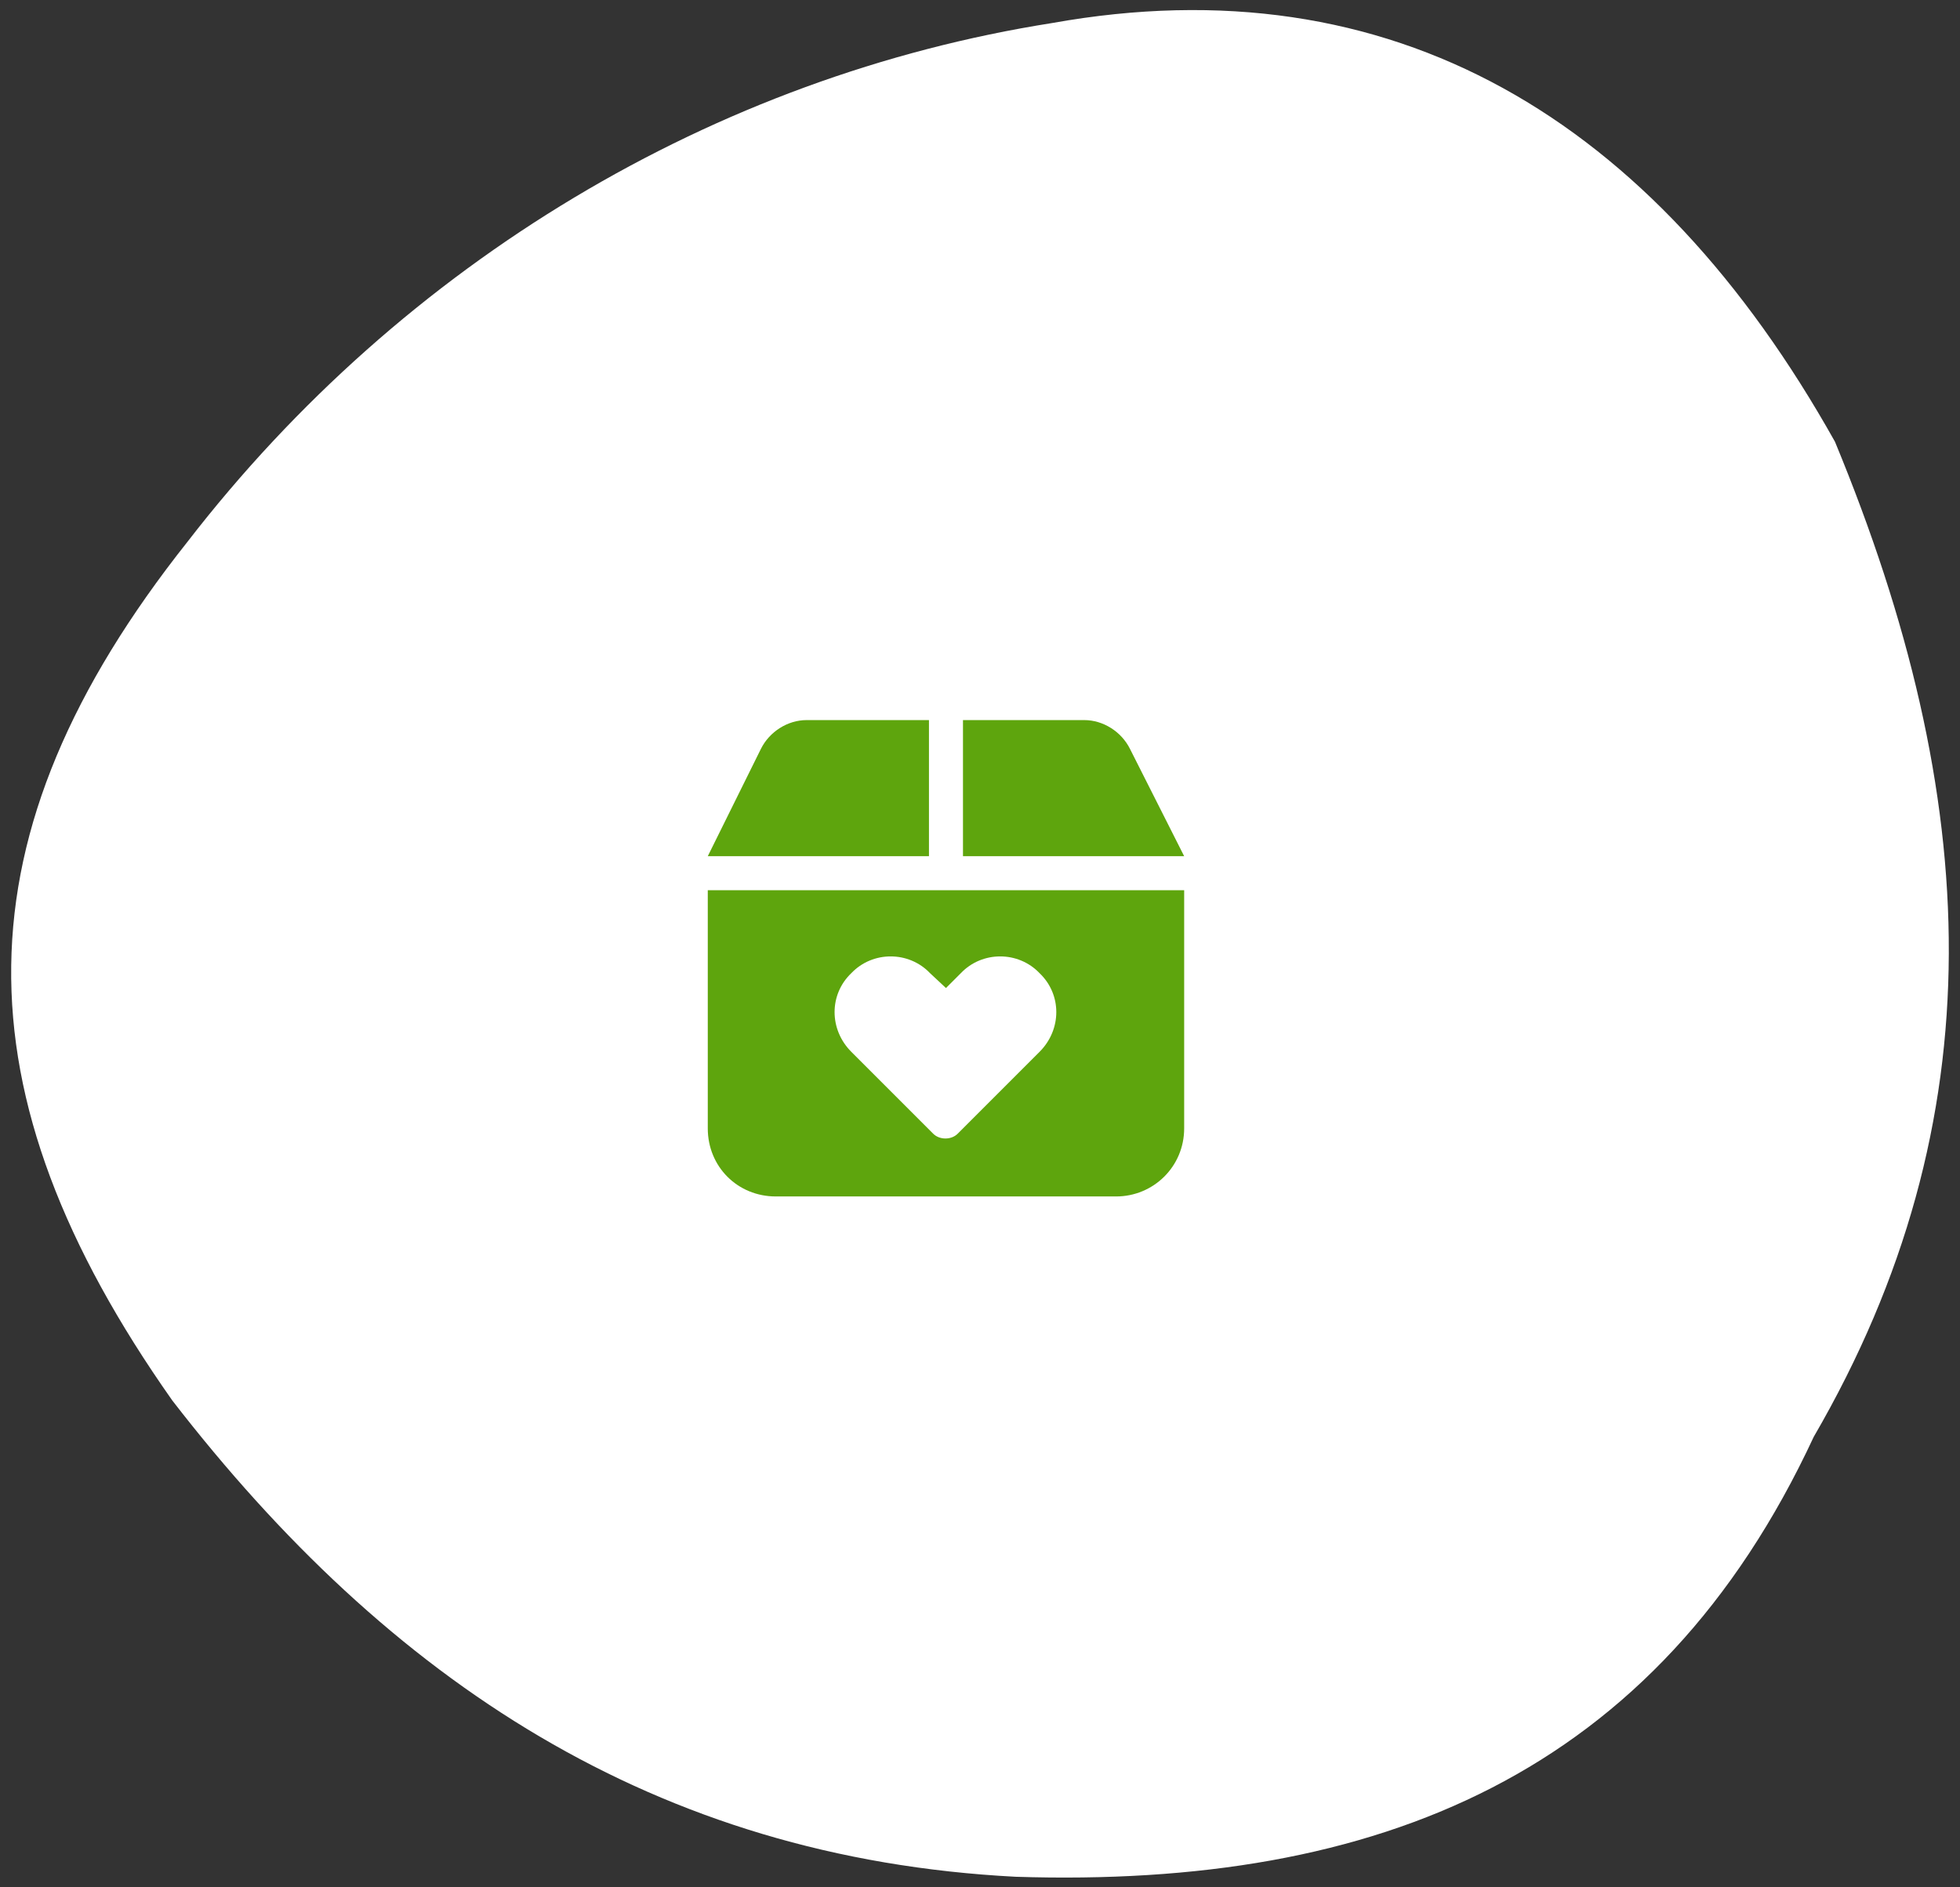 <svg xmlns="http://www.w3.org/2000/svg" width="108" height="104" viewBox="0 0 108 104" fill="none"><rect x="0" y="0" width="108" height="104" fill="#333333" stroke="none"/><path d="M99.94 79.177C91.286 97.787 75.944 104.056 55.97 103.419C36.081 102.391 21.423 92.606 9.493 77.171C-2.478 60.172 -2.482 46.011 10.329 29.857C22.245 14.427 39.416 4.196 57.976 1.269C76.684 -2.078 91.095 6.463 101.11 24.34C109.226 43.954 110.113 61.672 99.94 79.177Z" fill="white"></path><path d="M44.449 39.68H51.188V47.18H39L41.93 41.262C42.398 40.324 43.395 39.68 44.449 39.68ZM53.062 39.68H59.742C60.797 39.68 61.793 40.324 62.262 41.262L65.25 47.18H53.062V39.68ZM39 49.055H65.25V62.18C65.25 64.289 63.551 65.93 61.5 65.93H42.75C40.641 65.93 39 64.289 39 62.18V49.055ZM51.422 62.473C51.773 62.824 52.418 62.824 52.77 62.473L57.281 57.961C58.512 56.73 58.512 54.797 57.281 53.625C56.109 52.395 54.117 52.395 52.945 53.625L52.125 54.445L51.246 53.625C50.074 52.395 48.082 52.395 46.91 53.625C45.68 54.797 45.68 56.73 46.91 57.961L51.422 62.473Z" fill="#5EA50D"></path></svg>